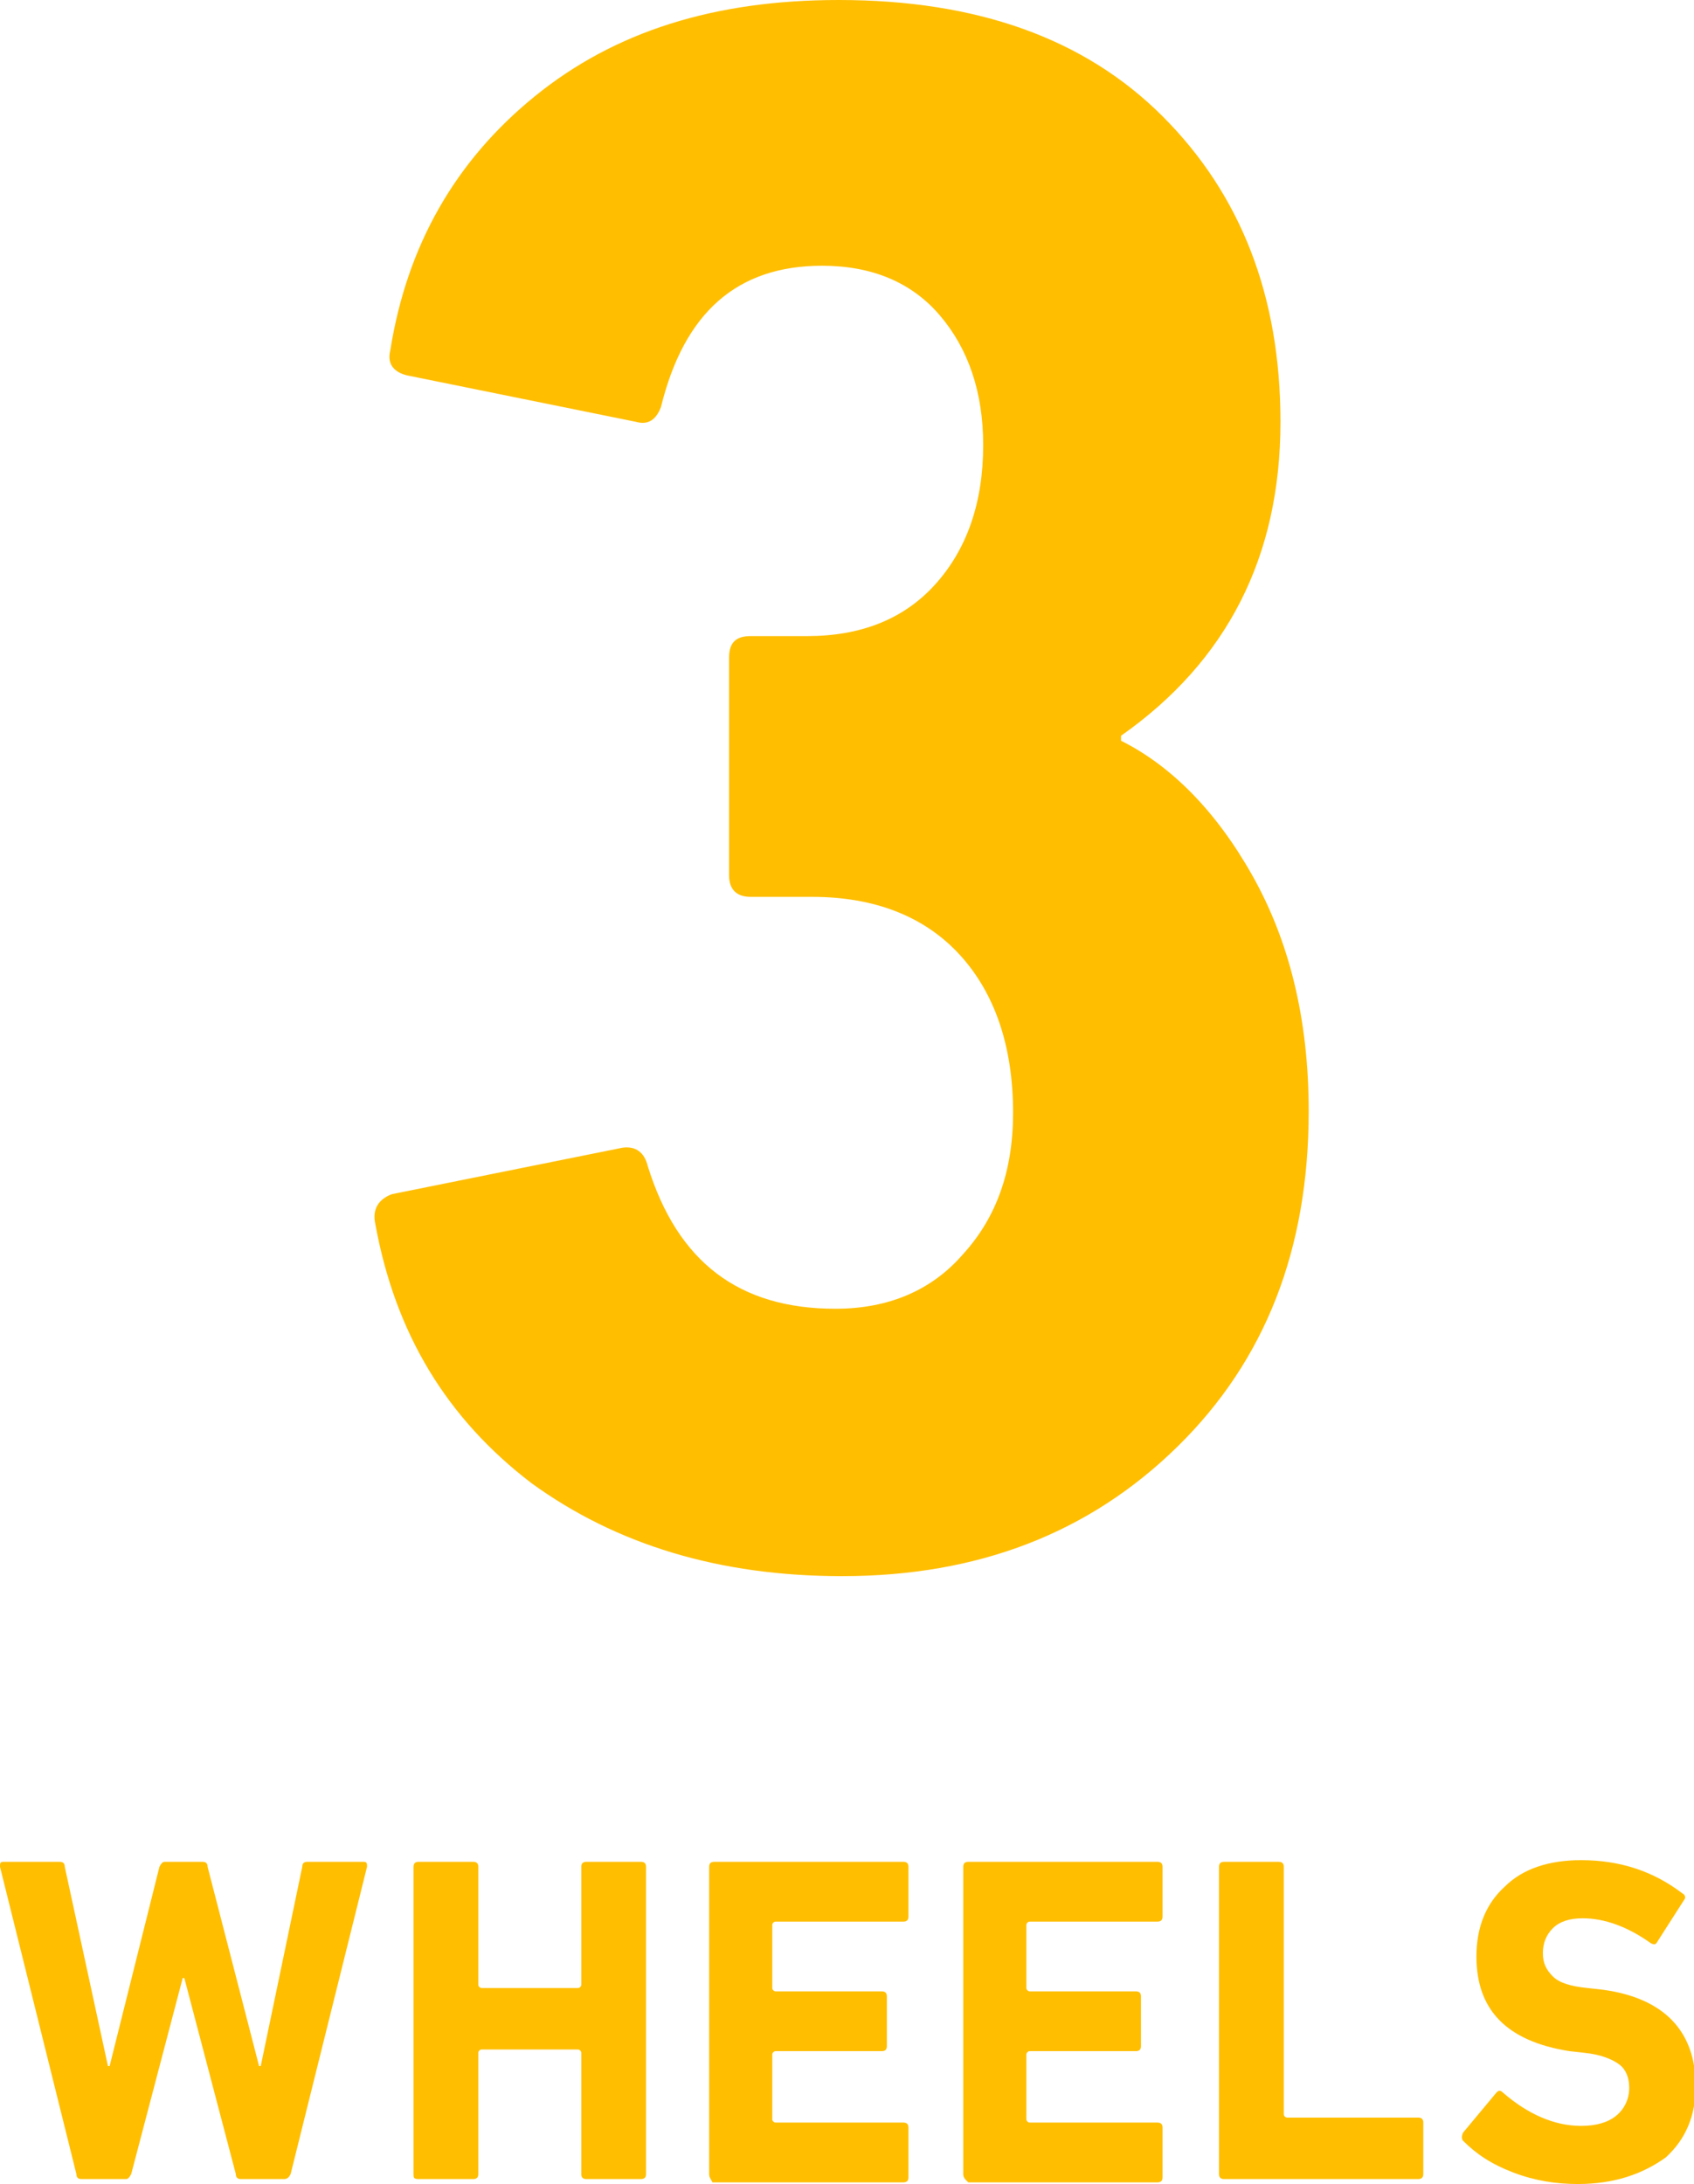 <?xml version="1.0" encoding="utf-8"?>
<!-- Generator: Adobe Illustrator 27.7.0, SVG Export Plug-In . SVG Version: 6.00 Build 0)  -->
<svg version="1.1" id="レイヤー_1" xmlns="http://www.w3.org/2000/svg" xmlns:xlink="http://www.w3.org/1999/xlink" x="0px"
	 y="0px" viewBox="0 0 102 131.5" style="enable-background:new 0 0 102 131.5;" xml:space="preserve">
<g>
	<path style="fill:#FFBE00;" d="M22.6,73.7c-0.2-0.9,0.2-1.5,1-1.8l13.9-2.8c0.8-0.1,1.3,0.3,1.5,1.1c1.8,5.8,5.5,8.6,11.3,8.6
		c3.2,0,5.8-1.1,7.7-3.3C60,73.3,61,70.5,61,67c0-4-1.1-7.2-3.2-9.5S52.7,54,48.9,54h-3.7c-0.8,0-1.3-0.4-1.3-1.3V39.6
		c0-0.9,0.4-1.3,1.3-1.3h3.4c3.2,0,5.8-1,7.7-3.1c1.9-2.1,2.9-4.9,2.9-8.4c0-3.2-0.9-5.8-2.6-7.8c-1.7-2-4.1-3-7.1-3
		c-5.1,0-8.3,2.8-9.7,8.5c-0.3,0.8-0.8,1.1-1.5,0.9l-13.8-2.8c-0.8-0.2-1.2-0.7-1-1.5c1-6.3,3.9-11.4,8.7-15.3C37,1.9,43,0,50.5,0
		c8.3,0,14.8,2.3,19.5,7c4.7,4.7,7.1,10.8,7.1,18.4c0,8.1-3.2,14.4-9.6,18.9v0.3c3,1.5,5.7,4.2,7.9,8.1c2.2,3.9,3.4,8.6,3.4,14.2
		c0,8.3-2.6,15-7.9,20.2c-5.3,5.2-12,7.8-20.2,7.8c-7.4,0-13.6-1.9-18.7-5.6C26.9,85.4,23.8,80.3,22.6,73.7z"/>
</g>
<g>
	<path style="fill:#FFBE00;" d="M17.1,131.2h-2.6c-0.2,0-0.3-0.1-0.3-0.3l-3.1-11.8H11l-3.1,11.8c-0.1,0.2-0.2,0.3-0.3,0.3H4.9
		c-0.2,0-0.3-0.1-0.3-0.3L0,112.4c0-0.2,0-0.3,0.2-0.3h3.4c0.2,0,0.3,0.1,0.3,0.3l2.6,12h0.1l3-12c0.1-0.2,0.2-0.3,0.3-0.3h2.3
		c0.2,0,0.3,0.1,0.3,0.3l3.1,12h0.1l2.5-12c0-0.2,0.1-0.3,0.3-0.3h3.4c0.2,0,0.2,0.1,0.2,0.3l-4.6,18.5
		C17.4,131.1,17.3,131.2,17.1,131.2z"/>
	<path style="fill:#FFBE00;" d="M24.9,130.9v-18.5c0-0.2,0.1-0.3,0.3-0.3h3.3c0.2,0,0.3,0.1,0.3,0.3v7.1c0,0.1,0.1,0.2,0.2,0.2h5.8
		c0.1,0,0.2-0.1,0.2-0.2v-7.1c0-0.2,0.1-0.3,0.3-0.3h3.3c0.2,0,0.3,0.1,0.3,0.3v18.5c0,0.2-0.1,0.3-0.3,0.3h-3.3
		c-0.2,0-0.3-0.1-0.3-0.3v-7.3c0-0.1-0.1-0.2-0.2-0.2h-5.8c-0.1,0-0.2,0.1-0.2,0.2v7.3c0,0.2-0.1,0.3-0.3,0.3h-3.3
		C24.9,131.2,24.9,131.1,24.9,130.9z"/>
	<path style="fill:#FFBE00;" d="M42.7,130.9v-18.5c0-0.2,0.1-0.3,0.3-0.3h11.4c0.2,0,0.3,0.1,0.3,0.3v3c0,0.2-0.1,0.3-0.3,0.3h-7.7
		c-0.1,0-0.2,0.1-0.2,0.2v3.8c0,0.1,0.1,0.2,0.2,0.2h6.4c0.2,0,0.3,0.1,0.3,0.3v3c0,0.2-0.1,0.3-0.3,0.3h-6.4
		c-0.1,0-0.2,0.1-0.2,0.2v3.9c0,0.1,0.1,0.2,0.2,0.2h7.7c0.2,0,0.3,0.1,0.3,0.3v3c0,0.2-0.1,0.3-0.3,0.3H42.9
		C42.8,131.2,42.7,131.1,42.7,130.9z"/>
	<path style="fill:#FFBE00;" d="M58,130.9v-18.5c0-0.2,0.1-0.3,0.3-0.3h11.4c0.2,0,0.3,0.1,0.3,0.3v3c0,0.2-0.1,0.3-0.3,0.3H62
		c-0.1,0-0.2,0.1-0.2,0.2v3.8c0,0.1,0.1,0.2,0.2,0.2h6.4c0.2,0,0.3,0.1,0.3,0.3v3c0,0.2-0.1,0.3-0.3,0.3H62c-0.1,0-0.2,0.1-0.2,0.2
		v3.9c0,0.1,0.1,0.2,0.2,0.2h7.7c0.2,0,0.3,0.1,0.3,0.3v3c0,0.2-0.1,0.3-0.3,0.3H58.3C58.1,131.2,58,131.1,58,130.9z"/>
	<path style="fill:#FFBE00;" d="M73.4,130.9v-18.5c0-0.2,0.1-0.3,0.3-0.3H77c0.2,0,0.3,0.1,0.3,0.3v14.9c0,0.1,0.1,0.2,0.2,0.2h7.9
		c0.2,0,0.3,0.1,0.3,0.3v3.1c0,0.2-0.1,0.3-0.3,0.3H73.7C73.5,131.2,73.4,131.1,73.4,130.9z"/>
	<path style="fill:#FFBE00;" d="M95,131.5c-1.3,0-2.6-0.2-3.9-0.7c-1.3-0.5-2.2-1.1-3-1.9c-0.1-0.1-0.1-0.3,0-0.5l2-2.4
		c0.1-0.1,0.2-0.2,0.4,0c1.5,1.3,3.1,2,4.7,2c0.9,0,1.6-0.2,2.1-0.6s0.8-1,0.8-1.7c0-0.6-0.2-1.1-0.6-1.4s-1.1-0.6-2.1-0.7l-0.9-0.1
		c-3.8-0.6-5.6-2.5-5.6-5.7c0-1.8,0.6-3.2,1.7-4.2c1.1-1.1,2.7-1.6,4.6-1.6c2.4,0,4.4,0.7,6.1,2c0.2,0.1,0.2,0.3,0.1,0.4l-1.6,2.5
		c-0.1,0.2-0.2,0.2-0.4,0.1c-1.4-1-2.8-1.5-4.1-1.5c-0.8,0-1.4,0.2-1.8,0.6c-0.4,0.4-0.6,0.9-0.6,1.5c0,0.6,0.2,1,0.6,1.4
		s1.1,0.6,2.1,0.7l0.9,0.1c3.7,0.5,5.6,2.5,5.6,5.8c0,1.8-0.6,3.2-1.8,4.3C98.9,130.9,97.2,131.5,95,131.5z"/>
</g>
</svg>
